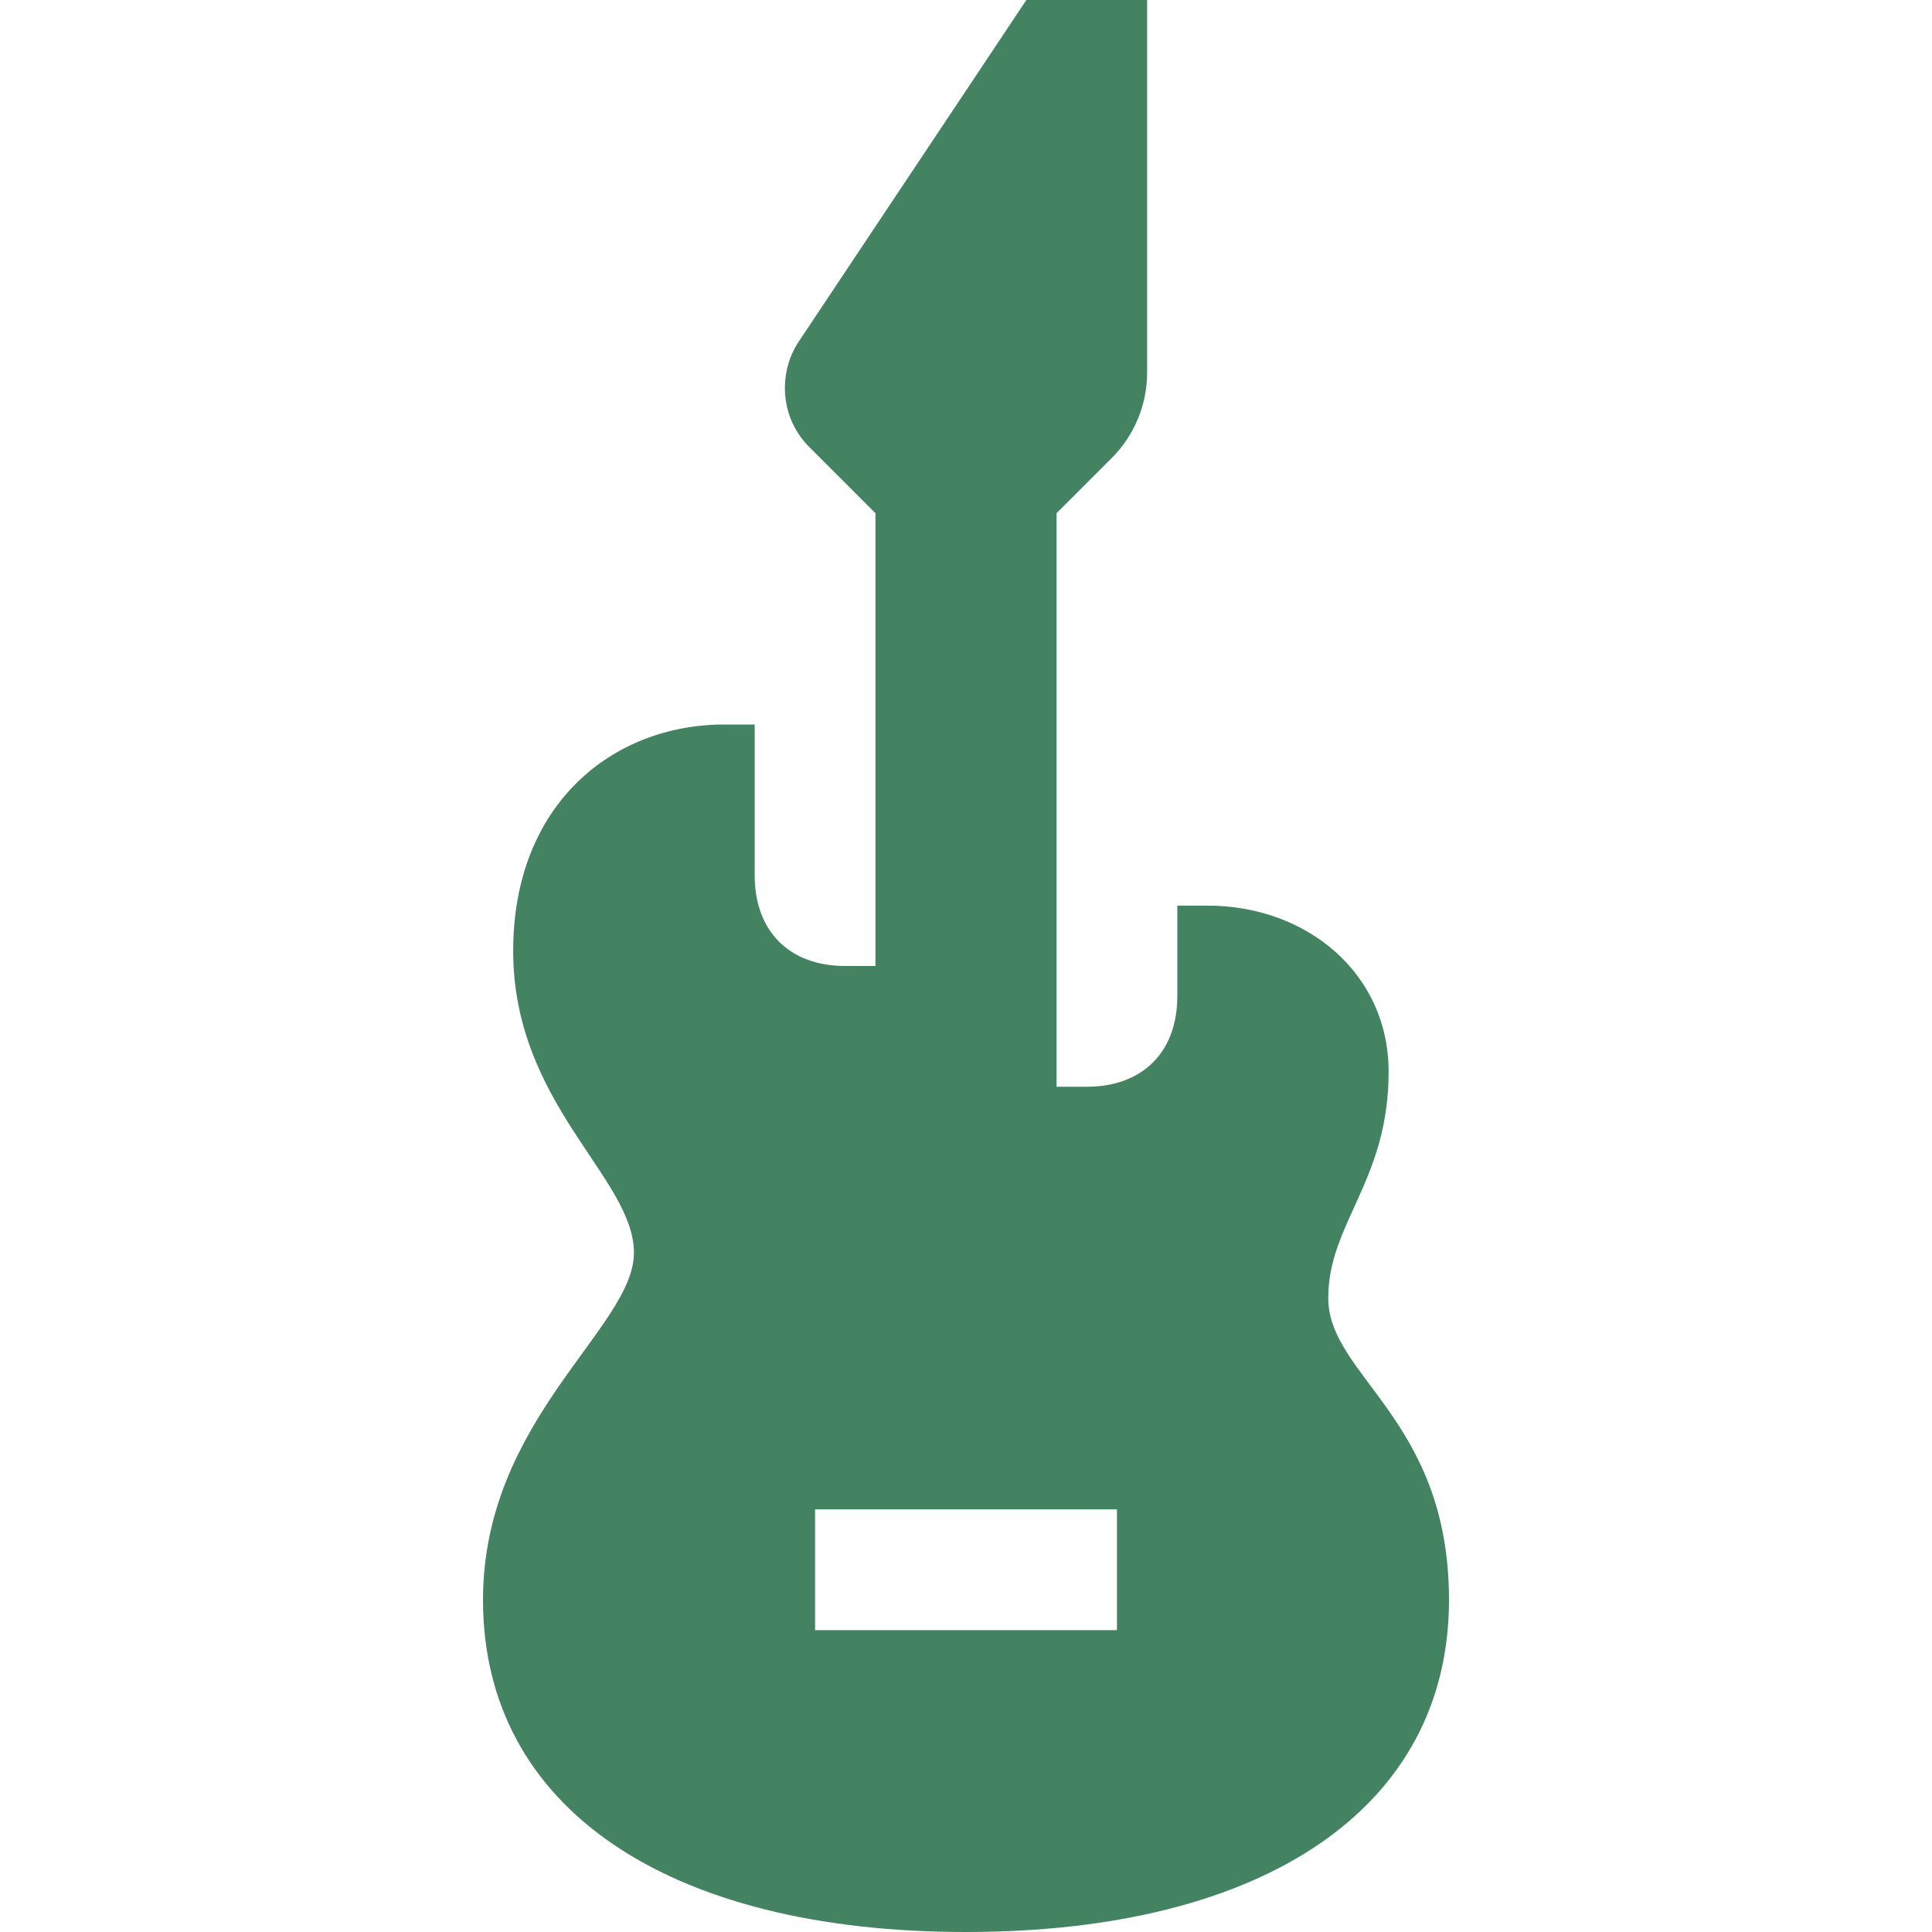 <svg xmlns="http://www.w3.org/2000/svg"  viewBox="0 0 64 64"><defs fill="#448361" /><path  d="m44,43c0-2.49,2-3.87,2-7.5,0-3.25-2.7-5.5-6-5.5h-1v3c0,1.85-1.15,3-3,3h-1v-19l1.83-1.83c.75-.75,1.17-1.77,1.17-2.83V0h-4l-7.53,11.3c-.31.46-.47,1-.47,1.55,0,.74.29,1.45.82,1.97l2.18,2.18v15h-1c-1.85,0-3-1.15-3-3v-5h-1c-3.73,0-7,2.66-7,7.5,0,5.08,4,7.51,4,10s-5,5.51-5,11.5c0,6.88,6.11,11,16,11s16-4.12,16-11c0-5.99-4-7.41-4-10Zm-7,11h-10v-4h10v4Z" fill="#448361" /></svg>